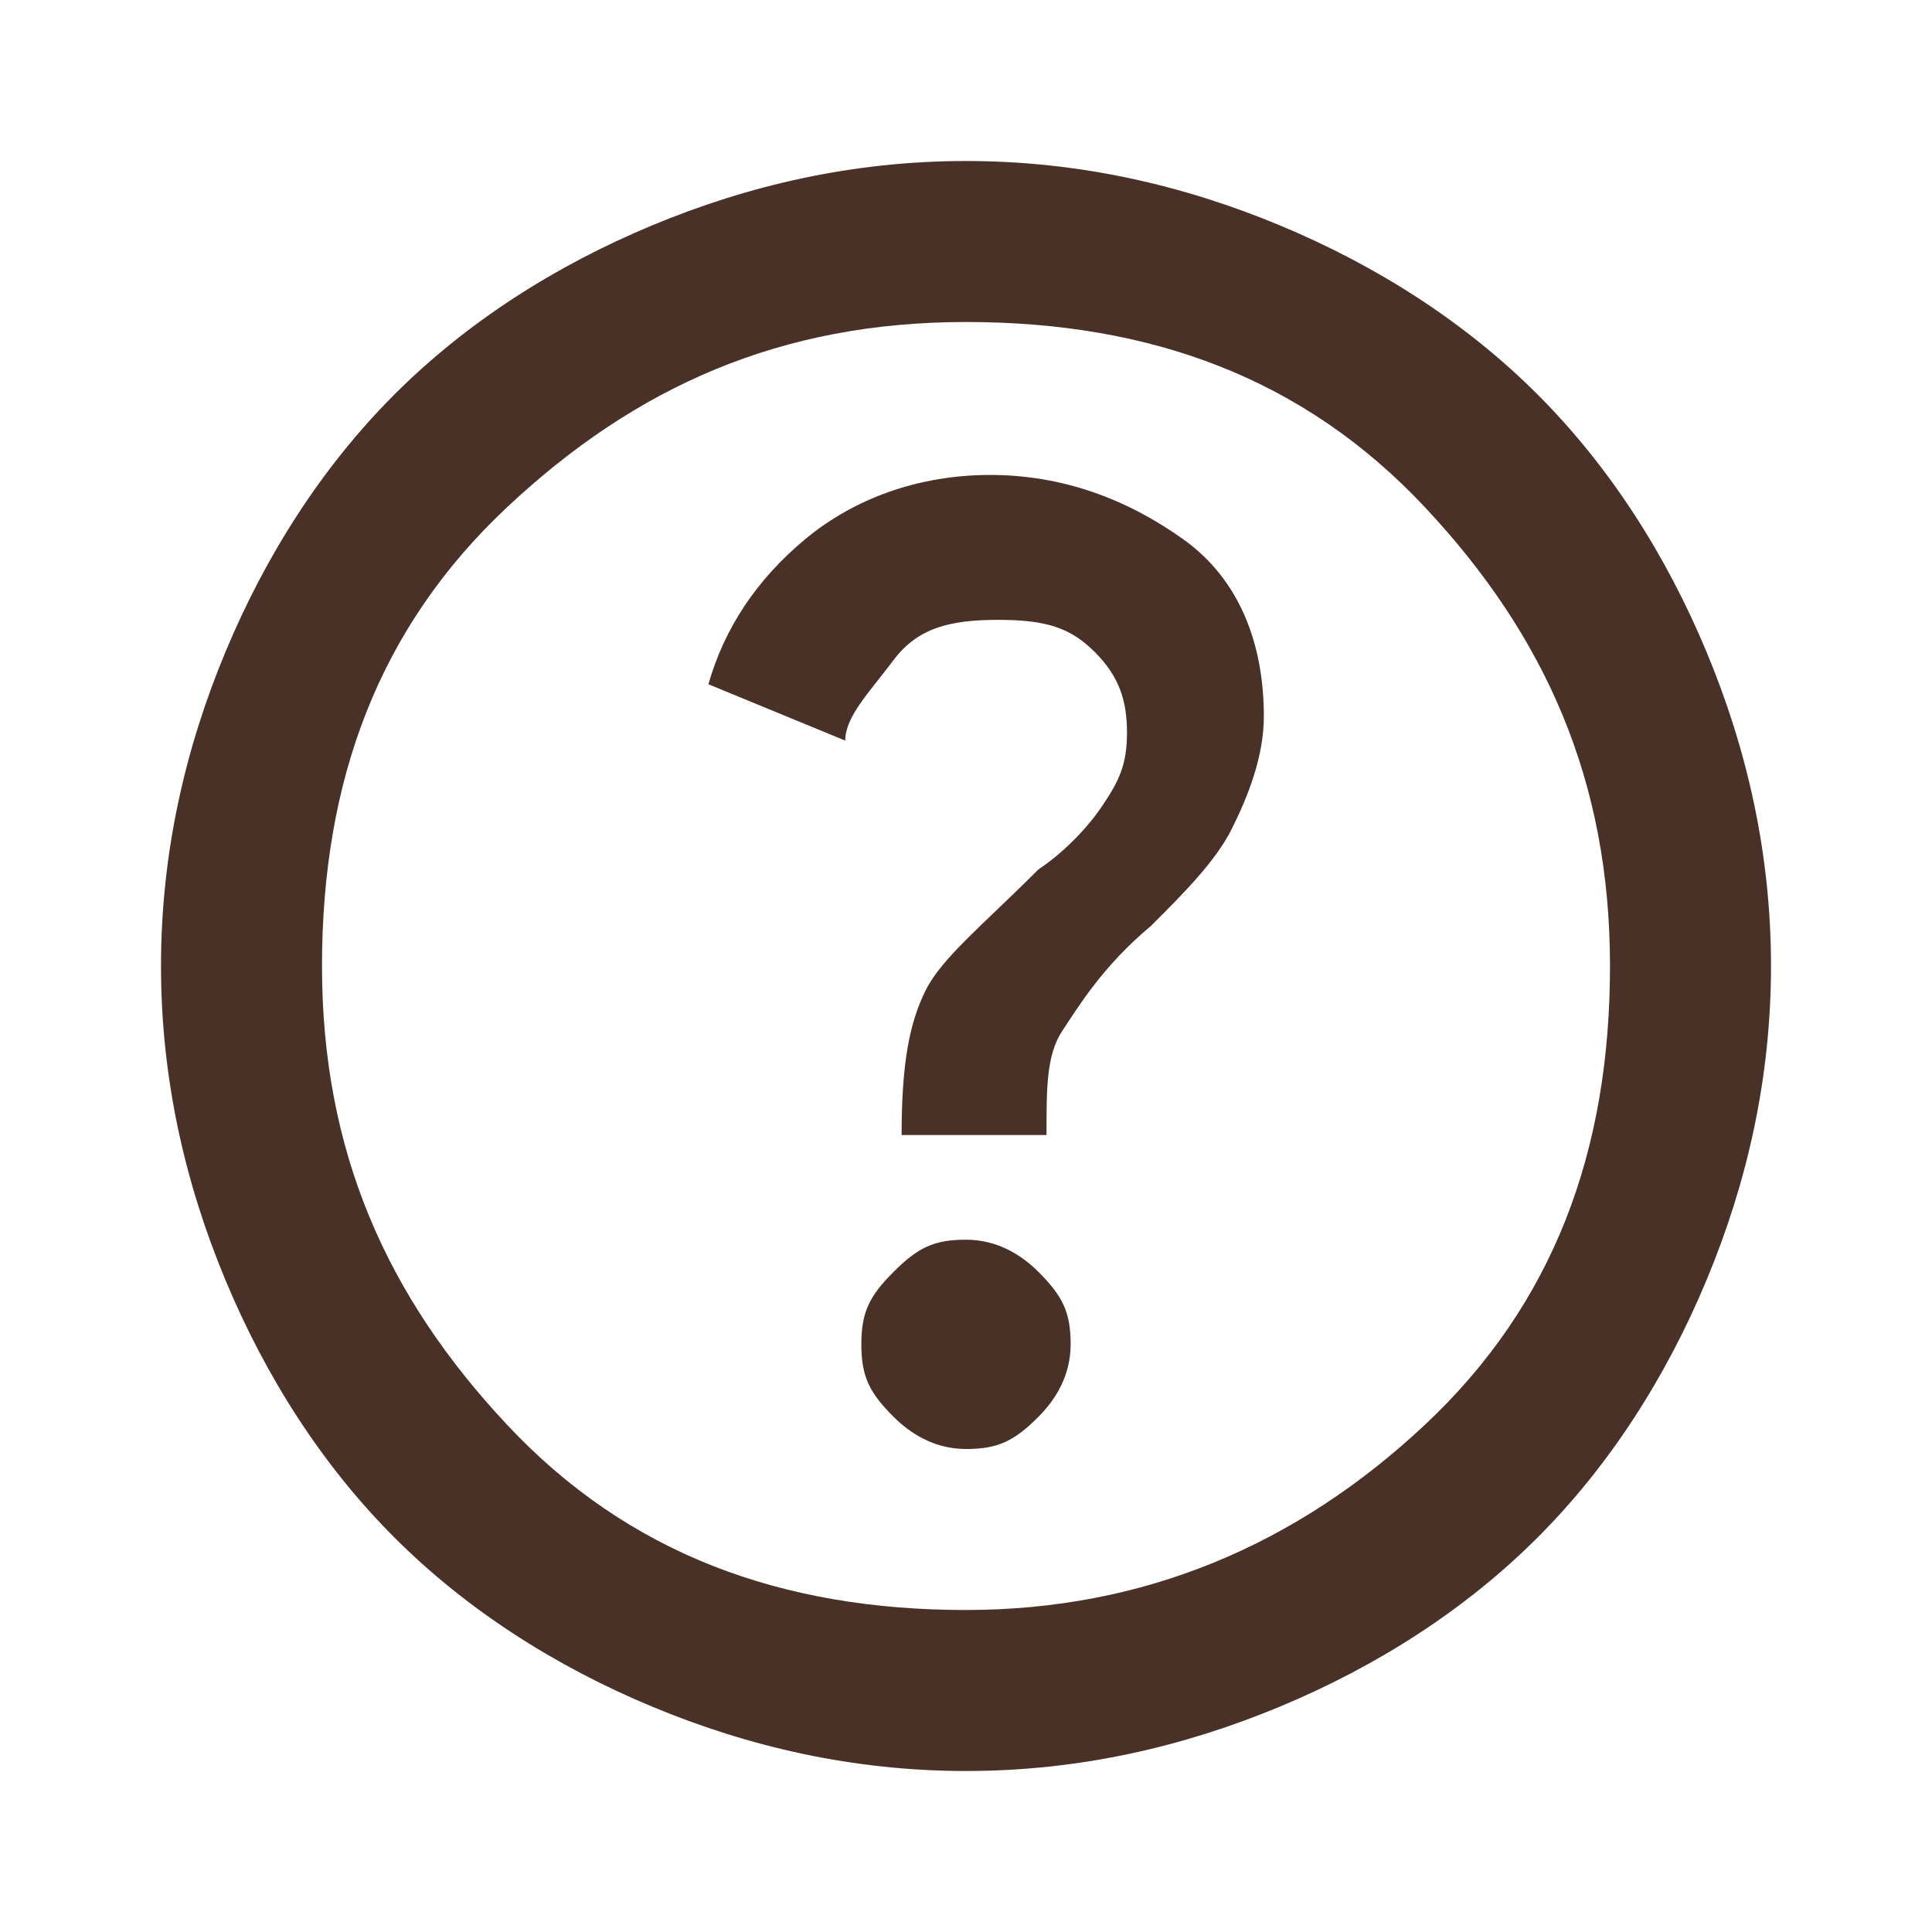 <svg viewBox="0 0 24 24" version="1.1" xmlns="http://www.w3.org/2000/svg" id="Layer_1">
  
  <defs>
    <style>
      .st0 {
        fill: #493127;
      }
    </style>
  </defs>
  <path d="M12,18c.4,0,.6-.1.9-.4.2-.2.4-.5.4-.9s-.1-.6-.4-.9c-.2-.2-.5-.4-.9-.4s-.6.1-.9.4-.4.5-.4.9.1.6.4.9c.2.2.5.4.9.4ZM11.1,14.1h1.9c0-.6,0-1,.2-1.3s.5-.8,1.1-1.3c.4-.4.8-.8,1-1.2s.4-.9.4-1.4c0-.9-.3-1.7-1-2.2s-1.5-.8-2.4-.8-1.7.3-2.3.8-1,1.1-1.2,1.8l1.7.7c0-.3.3-.6.6-1s.7-.5,1.3-.5.9.1,1.2.4.4.6.4,1-.1.6-.3.9-.5.6-.8.8c-.7.7-1.2,1.1-1.4,1.5s-.3.9-.3,1.8ZM12,22c-1.4,0-2.7-.3-3.9-.8s-2.3-1.2-3.2-2.1-1.6-2-2.1-3.2-.8-2.5-.8-3.9.3-2.7.8-3.9,1.2-2.3,2.1-3.2,2-1.6,3.2-2.1,2.5-.8,3.9-.8,2.7.3,3.9.8,2.3,1.2,3.2,2.1,1.6,2,2.1,3.2.8,2.5.8,3.9-.3,2.7-.8,3.9-1.2,2.3-2.1,3.2-2,1.6-3.2,2.1-2.5.8-3.9.8ZM12,20c2.2,0,4.1-.8,5.7-2.3s2.3-3.4,2.3-5.7-.8-4.1-2.3-5.7-3.4-2.3-5.7-2.3-4.1.8-5.7,2.3-2.3,3.4-2.3,5.7.8,4.1,2.3,5.7,3.4,2.3,5.7,2.3Z" class="st0"></path>
</svg>